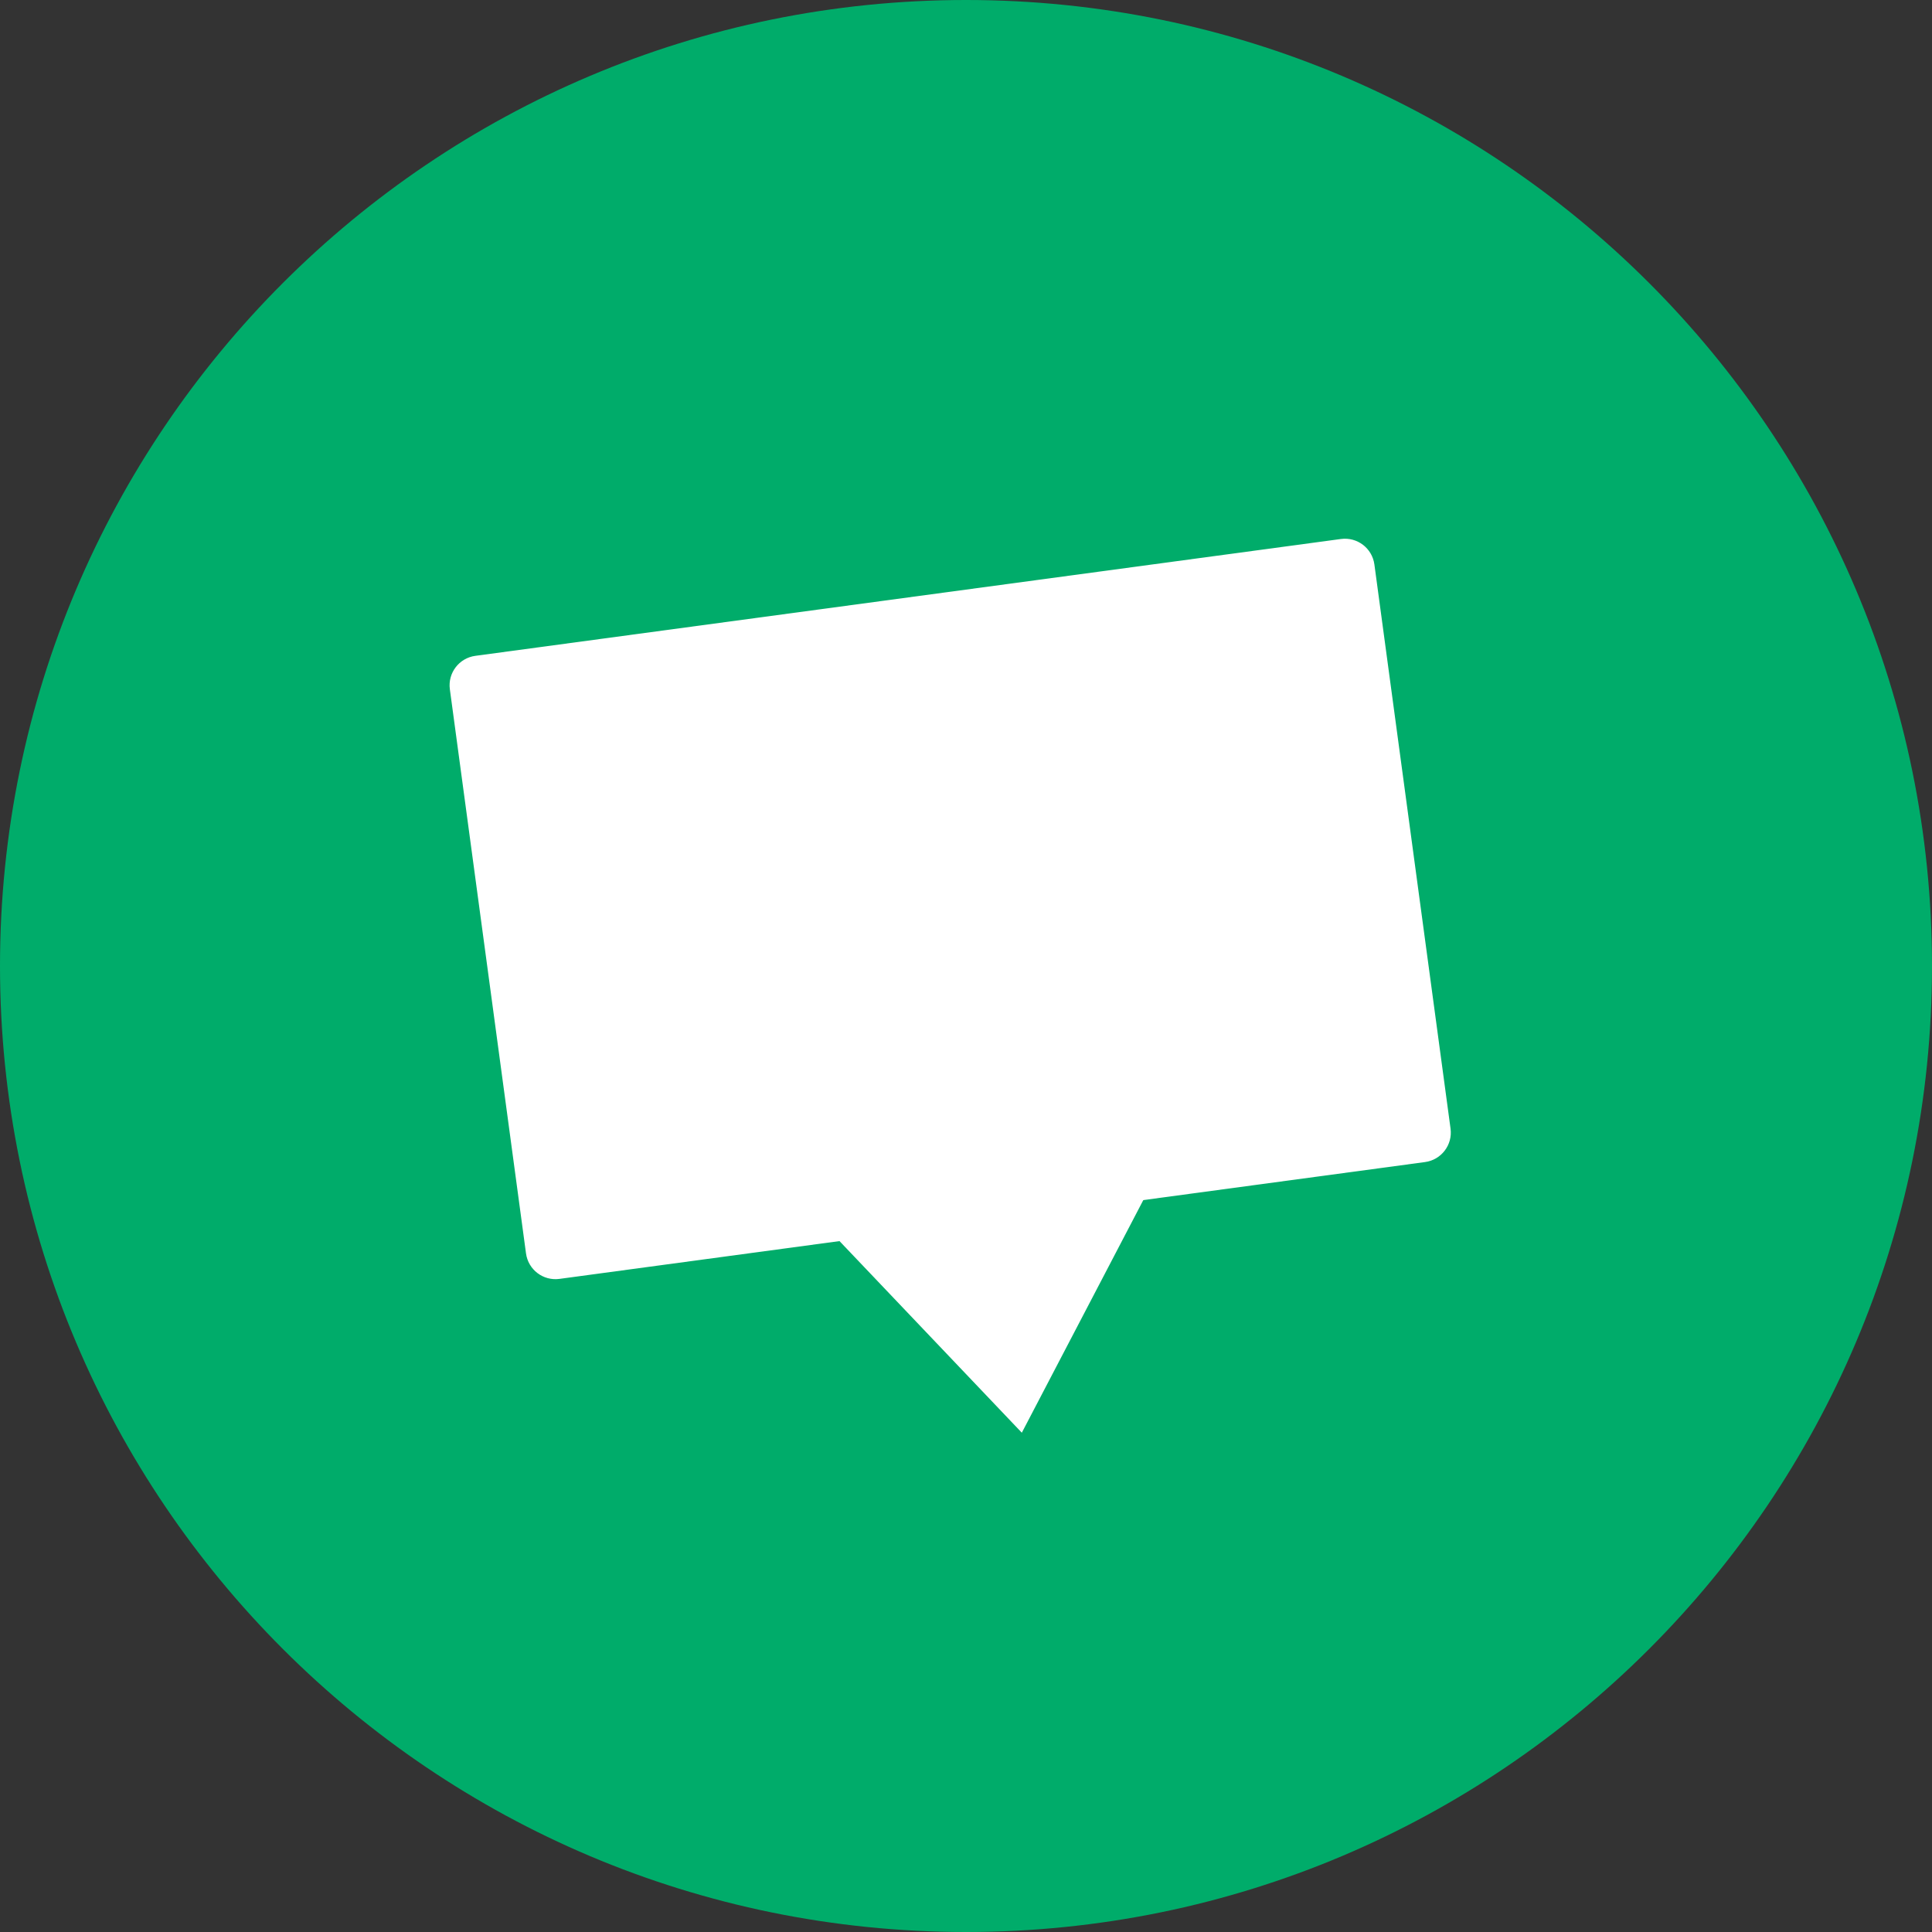 <svg fill="none" height="65" viewBox="0 0 65 65" width="65" xmlns="http://www.w3.org/2000/svg" xmlns:xlink="http://www.w3.org/1999/xlink"><rect x="0" y="0" width="65" height="65" fill="#333333" stroke="none"/><clipPath id="a"><path d="m0 0h65v65h-65z"/></clipPath><g clip-path="url(#a)"><path d="m32.5 65c17.949 0 32.5-14.551 32.5-32.5s-14.551-32.5-32.5-32.5-32.5 14.551-32.5 32.5 14.551 32.5 32.5 32.5z" fill="#00ac6a"/><g fill="#fff"><path d="m45.114 18.134-29.122 3.931c-.547.074-.931.577-.857 1.125l2.562 18.98c.074.547.577.931 1.125.857l29.123-3.931c.547-.074.931-.578.857-1.125l-2.562-18.98c-.074-.547-.577-.931-1.125-.857z"/><path d="m34.378 48.202-6.378-6.703 10.661-1.498z"/></g></g></svg>